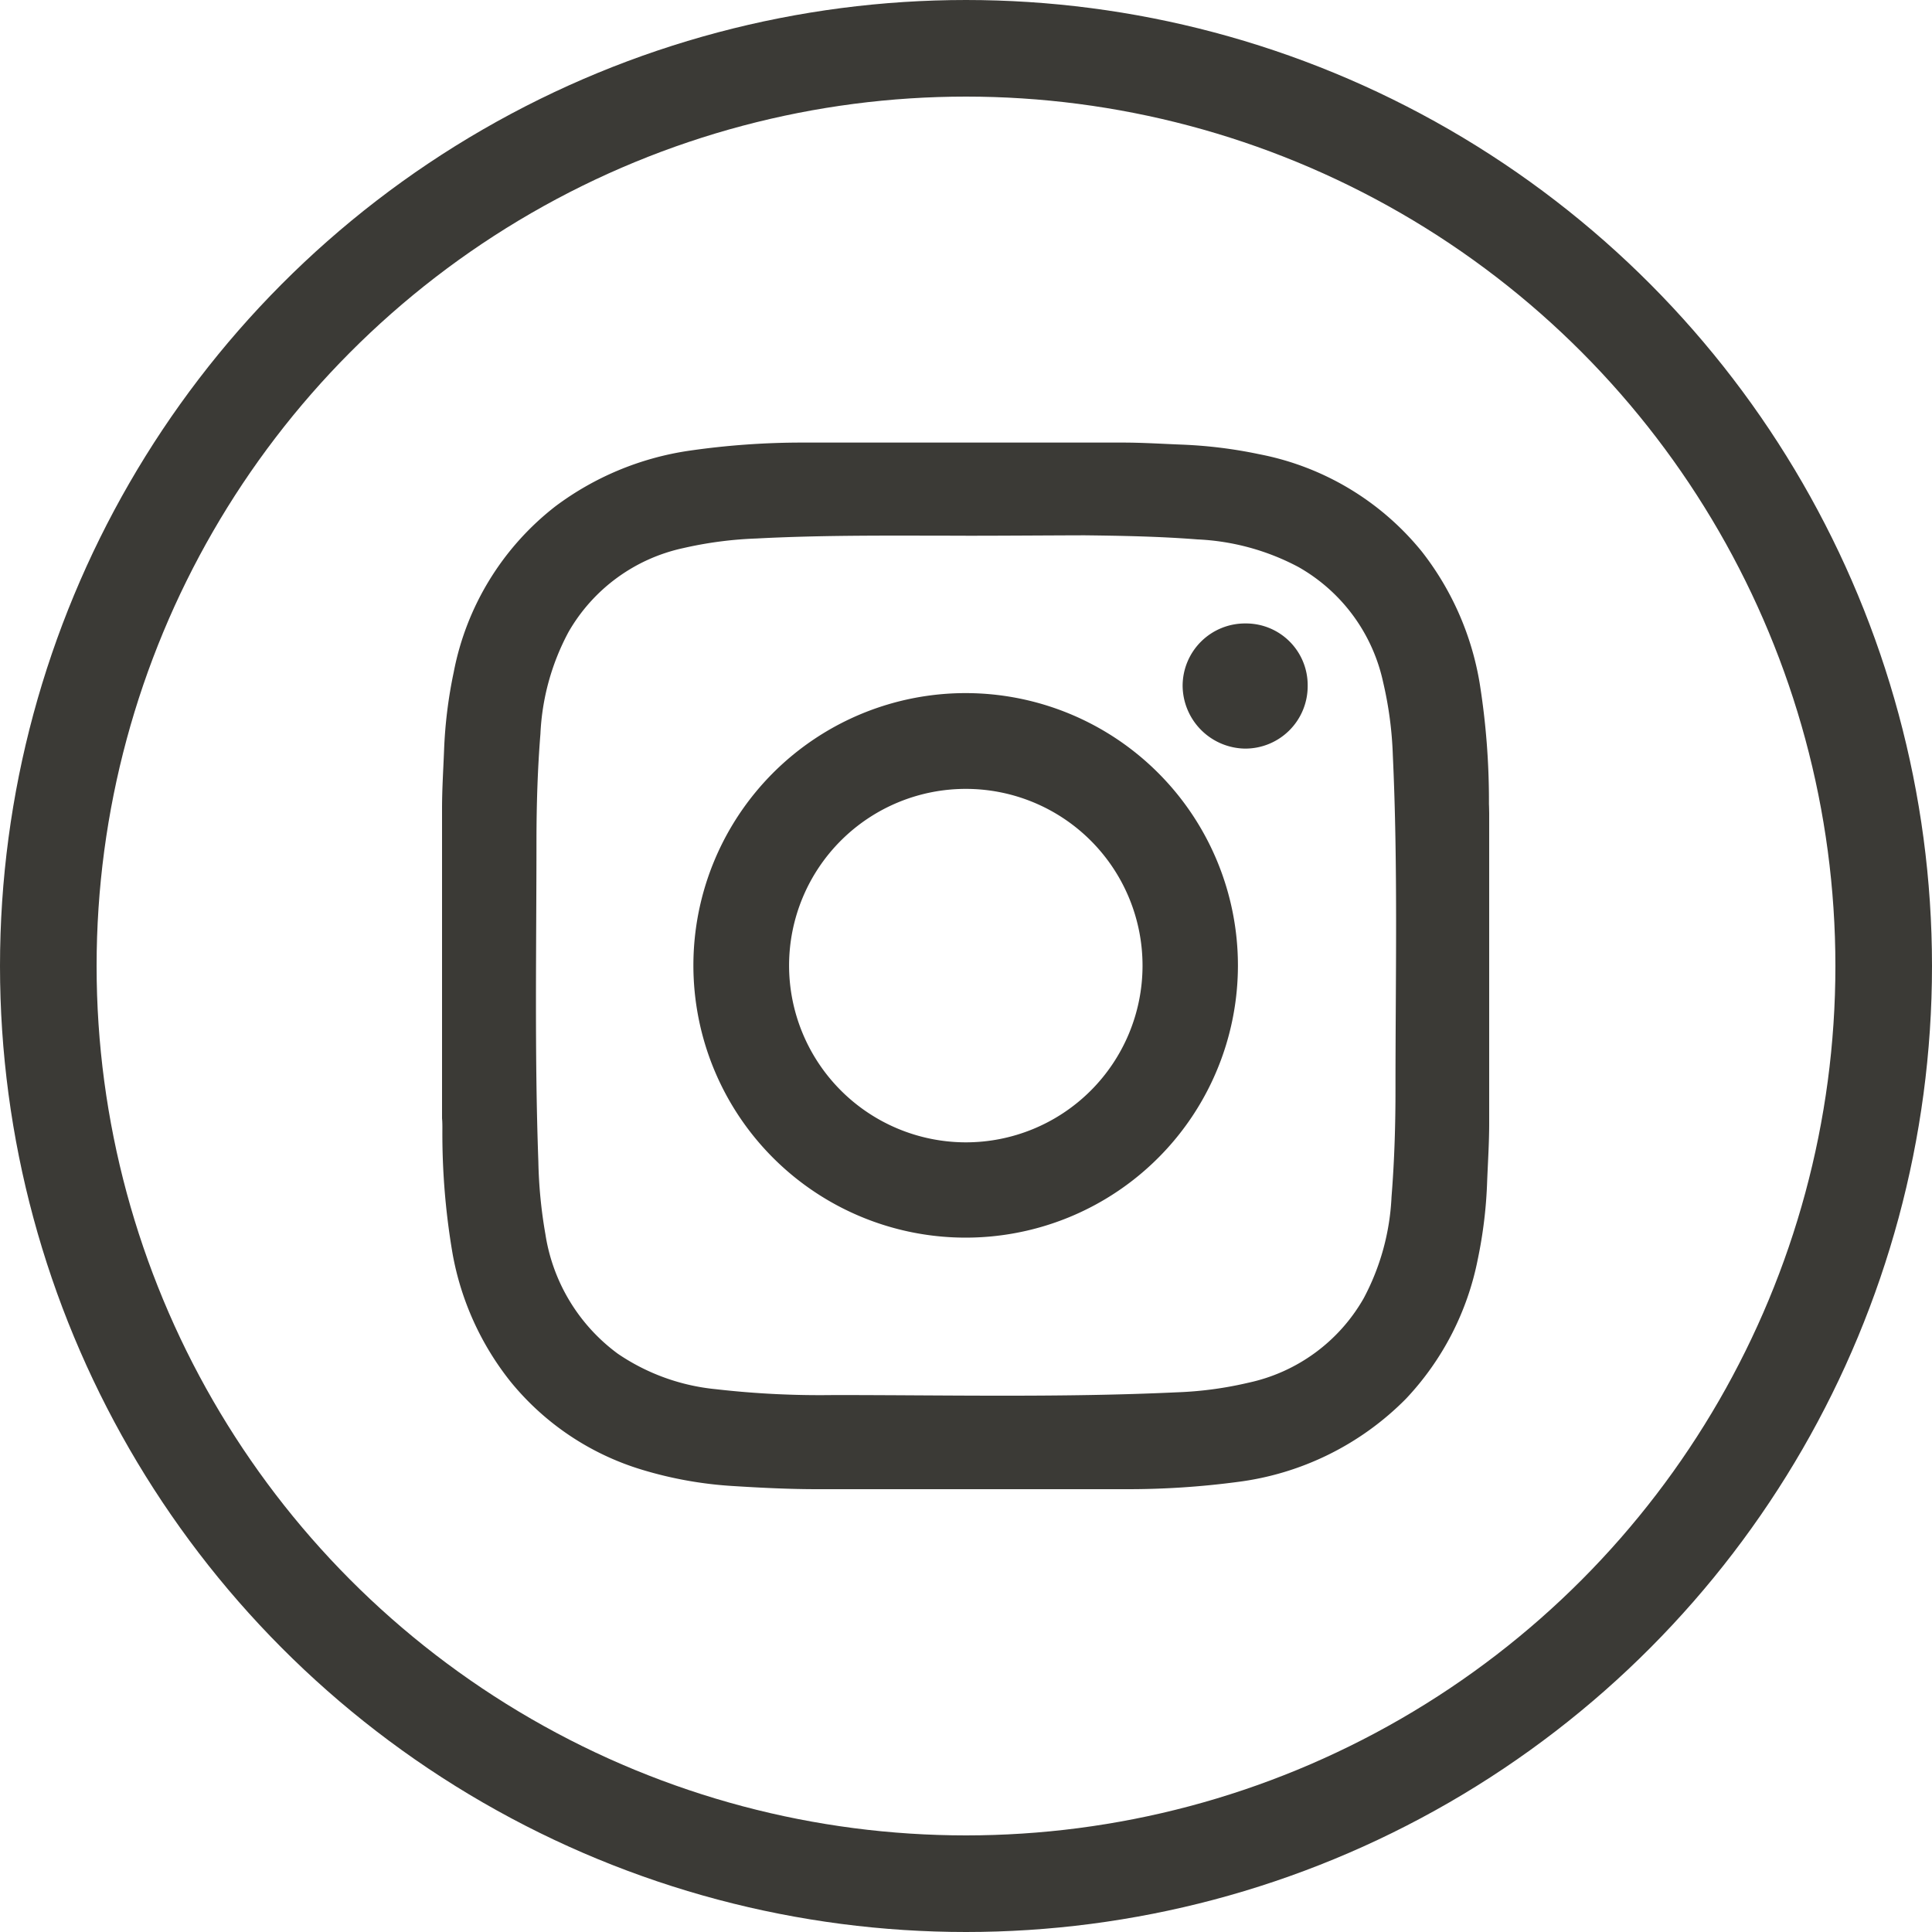 <svg xmlns="http://www.w3.org/2000/svg" width="40" height="40" viewBox="0 0 40 40"><defs><style>.a,.d{fill:none;}.a{stroke:#3b3a36;stroke-width:2px;}.b{fill:#3b3a36;}.c{stroke:none;}</style></defs><g transform="translate(-839 -955)"><g class="a" transform="translate(839 955)"><circle class="c" cx="20" cy="20" r="20"/><circle class="d" cx="20" cy="20" r="19"/></g><g transform="translate(848.15 964.15)"><path class="b" d="M261.062,247.36v6.318c0,.036,0,.071,0,.106,0,.4-.026.8-.042,1.2a9.36,9.36,0,0,1-.194,1.617,5.854,5.854,0,0,1-1.488,2.89,5.954,5.954,0,0,1-3.5,1.723,17.2,17.2,0,0,1-2.269.148c-.085,0-.152,0-.253,0h-6.04c-.039,0-.082,0-.125,0-.575,0-1.149-.028-1.723-.064a8.169,8.169,0,0,1-1.9-.337,5.59,5.59,0,0,1-2.737-1.837,5.937,5.937,0,0,1-1.189-2.627,14.722,14.722,0,0,1-.213-2.6c0-.07,0-.141-.007-.211q0-3.159,0-6.318c0-.036,0-.069,0-.1,0-.4.026-.8.042-1.206a9.543,9.543,0,0,1,.2-1.616,5.709,5.709,0,0,1,2.11-3.437,6.094,6.094,0,0,1,2.748-1.145,16.331,16.331,0,0,1,2.384-.171c.067,0,.127,0,.2,0h6.408c.406,0,.811.026,1.216.042a9.565,9.565,0,0,1,1.616.2,5.724,5.724,0,0,1,3.364,2.018,6.027,6.027,0,0,1,1.194,2.716,15.419,15.419,0,0,1,.193,2.51C261.06,247.229,261.06,247.294,261.062,247.36Zm-10.839-5.739c-1.444,0-2.888-.018-4.332.058a8.058,8.058,0,0,0-1.52.2A3.618,3.618,0,0,0,242,243.616a4.929,4.929,0,0,0-.581,2.107c-.059.733-.081,1.467-.082,2.2,0,2.218-.041,4.437.039,6.655a9.8,9.8,0,0,0,.146,1.505,3.786,3.786,0,0,0,1.5,2.475,4.354,4.354,0,0,0,2.031.734,18.882,18.882,0,0,0,2.441.121c2.362,0,4.725.054,7.086-.056a7.671,7.671,0,0,0,1.5-.2,3.62,3.62,0,0,0,2.383-1.746,4.935,4.935,0,0,0,.577-2.1c.06-.746.083-1.5.082-2.244,0-2.3.052-4.6-.055-6.9a7.725,7.725,0,0,0-.2-1.51,3.618,3.618,0,0,0-1.755-2.388,4.919,4.919,0,0,0-2.088-.571c-.778-.061-1.558-.076-2.338-.085C251.862,241.615,251.042,241.622,250.223,241.622Z" transform="translate(-239.38 -239.68)"/><path class="b" d="M499.054,493.415a5.637,5.637,0,1,1-5.62-5.645A5.64,5.64,0,0,1,499.054,493.415Zm-5.644,3.656a3.659,3.659,0,1,0-3.649-3.671A3.664,3.664,0,0,0,493.41,497.071Z" transform="translate(-482.574 -482.57)"/><path class="b" d="M963.25,416.639a1.277,1.277,0,0,1,1.287,1.291,1.292,1.292,0,0,1-1.3,1.3,1.312,1.312,0,0,1-1.289-1.3A1.292,1.292,0,0,1,963.25,416.639Z" transform="translate(-946.613 -412.881)"/></g></g></svg>